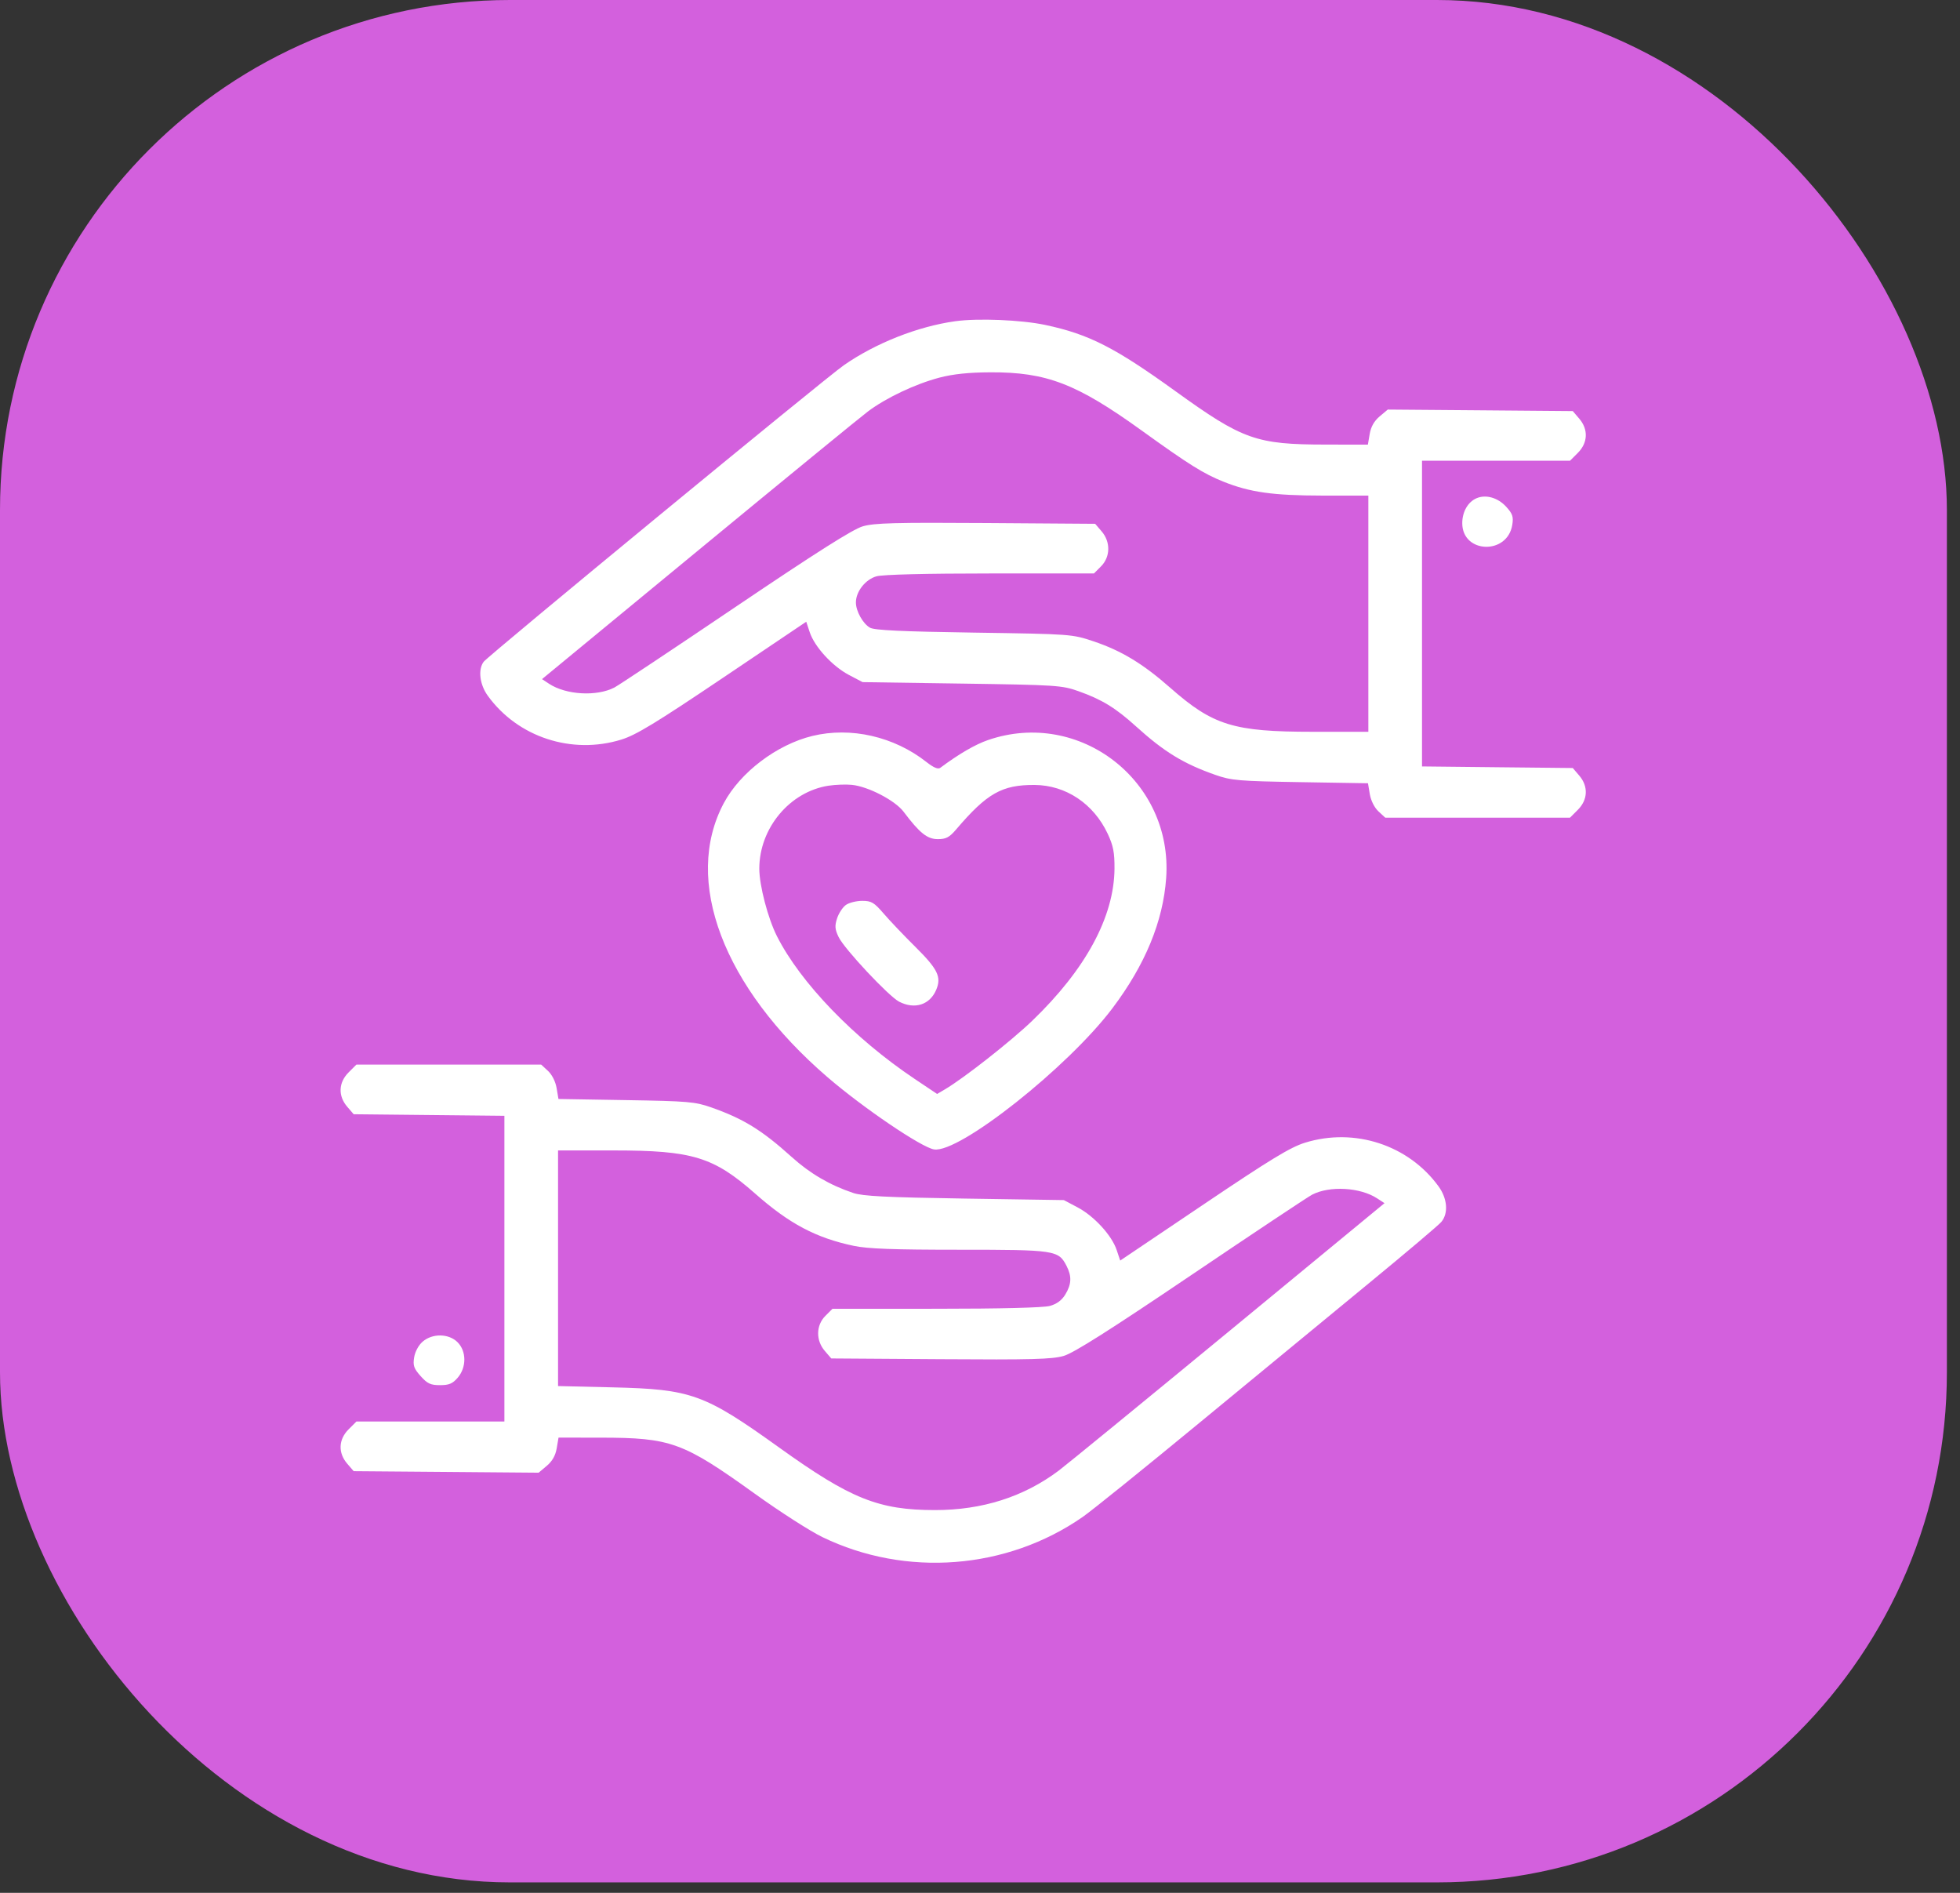 <svg width="58" height="56" viewBox="0 0 58 56" fill="none" xmlns="http://www.w3.org/2000/svg">
<rect x="0" y="0" width="58" height="56" fill="#333333" stroke="none"/>
<rect width="57.612" height="55.691" rx="15.089" fill="#D360DD"/>
<path fill-rule="evenodd" clip-rule="evenodd" d="M28.265 9.504C27.16 9.658 25.909 10.152 24.97 10.806C24.416 11.191 14.457 19.389 14.313 19.578C14.14 19.806 14.194 20.253 14.436 20.586C15.324 21.811 16.92 22.334 18.386 21.881C18.82 21.747 19.406 21.391 21.392 20.054L23.858 18.394L23.962 18.706C24.105 19.136 24.632 19.71 25.119 19.967L25.526 20.181L28.463 20.224C31.267 20.265 31.425 20.275 31.914 20.449C32.605 20.694 33.014 20.944 33.614 21.488C34.45 22.245 35.021 22.594 35.967 22.926C36.438 23.091 36.654 23.11 38.482 23.14L40.481 23.173L40.535 23.495C40.568 23.687 40.672 23.894 40.791 24.005L40.992 24.191H43.726H46.459L46.691 23.959C46.99 23.66 47.006 23.264 46.732 22.945L46.541 22.722L44.31 22.699L42.08 22.675V18.153V13.631H44.27H46.459L46.691 13.399C46.99 13.1 47.006 12.704 46.732 12.385L46.541 12.162L43.804 12.139L41.067 12.117L40.826 12.319C40.664 12.456 40.568 12.625 40.532 12.838L40.478 13.155L39.235 13.153C37.17 13.151 36.777 13.011 34.776 11.568C32.988 10.278 32.219 9.887 30.934 9.614C30.224 9.463 28.94 9.41 28.265 9.504ZM27.8 11.172C27.086 11.36 26.217 11.771 25.68 12.176C25.458 12.343 23.199 14.192 20.658 16.286L16.039 20.092L16.252 20.232C16.753 20.56 17.657 20.611 18.18 20.341C18.309 20.274 19.924 19.2 21.769 17.954C24.172 16.333 25.24 15.656 25.533 15.571C25.872 15.472 26.49 15.456 29.174 15.474L32.408 15.497L32.599 15.72C32.868 16.032 32.86 16.477 32.581 16.756L32.372 16.966L29.306 16.966C27.399 16.966 26.126 16.998 25.938 17.05C25.611 17.141 25.328 17.499 25.328 17.823C25.327 18.079 25.534 18.451 25.745 18.571C25.876 18.646 26.679 18.684 28.821 18.716C31.699 18.759 31.723 18.761 32.354 18.972C33.184 19.25 33.819 19.634 34.631 20.349C35.895 21.462 36.504 21.65 38.842 21.65H40.492V18.157V14.663L39.123 14.662C37.666 14.66 36.989 14.565 36.205 14.251C35.615 14.015 35.184 13.746 33.783 12.736C31.858 11.35 30.968 11.007 29.304 11.015C28.663 11.018 28.207 11.066 27.8 11.172ZM43.697 14.739C43.44 14.847 43.271 15.14 43.271 15.478C43.271 16.379 44.609 16.424 44.751 15.527C44.79 15.287 44.76 15.2 44.57 14.991C44.327 14.725 43.973 14.622 43.697 14.739ZM24.04 21.773C22.988 22.029 21.905 22.849 21.419 23.76C20.2 26.044 21.398 29.211 24.489 31.87C25.546 32.779 27.27 33.948 27.641 34.006C28.384 34.123 31.604 31.574 32.92 29.828C33.889 28.542 34.418 27.26 34.509 25.977C34.713 23.106 31.948 20.964 29.239 21.894C28.858 22.025 28.373 22.307 27.825 22.716C27.759 22.766 27.628 22.711 27.42 22.548C26.458 21.79 25.18 21.497 24.04 21.773ZM24.517 23.245C23.369 23.423 22.469 24.502 22.469 25.701C22.469 26.193 22.724 27.17 22.991 27.697C23.689 29.077 25.268 30.714 27.065 31.919L27.731 32.365L27.964 32.228C28.518 31.902 29.916 30.804 30.541 30.204C32.126 28.682 32.969 27.125 32.98 25.7C32.983 25.219 32.944 25.02 32.779 24.667C32.361 23.777 31.54 23.229 30.614 23.223C29.65 23.218 29.208 23.468 28.296 24.537C28.094 24.774 27.996 24.826 27.752 24.826C27.439 24.826 27.216 24.648 26.738 24.014C26.486 23.681 25.692 23.268 25.208 23.22C25.033 23.202 24.723 23.214 24.517 23.245ZM25.033 26.772C24.94 26.837 24.822 27.015 24.772 27.166C24.698 27.392 24.705 27.49 24.816 27.722C24.979 28.067 26.297 29.474 26.605 29.634C27.07 29.874 27.52 29.728 27.707 29.277C27.863 28.902 27.749 28.67 27.089 28.015C26.751 27.681 26.329 27.237 26.15 27.029C25.866 26.699 25.787 26.652 25.515 26.652C25.343 26.652 25.127 26.706 25.033 26.772ZM10.315 31.728C10.016 32.026 10 32.423 10.274 32.742L10.466 32.965L12.696 32.988L14.926 33.011V37.533V42.056H12.736H10.547L10.315 42.288C10.016 42.586 10 42.983 10.274 43.302L10.466 43.525L13.202 43.547L15.939 43.57L16.18 43.367C16.343 43.23 16.438 43.062 16.474 42.848L16.528 42.532L17.771 42.533C19.855 42.536 20.209 42.664 22.341 44.195C23.078 44.725 23.976 45.301 24.336 45.475C26.808 46.672 29.794 46.44 32.042 44.877C32.307 44.693 33.861 43.44 35.496 42.092C37.13 40.744 39.379 38.893 40.492 37.978C41.606 37.063 42.579 36.24 42.654 36.148C42.865 35.892 42.831 35.46 42.57 35.1C41.682 33.876 40.087 33.353 38.621 33.806C38.188 33.939 37.601 34.296 35.616 35.633L33.149 37.294L33.044 36.981C32.901 36.55 32.375 35.977 31.887 35.72L31.481 35.505L28.543 35.46C26.221 35.424 25.53 35.389 25.248 35.294C24.555 35.061 23.973 34.721 23.429 34.231C22.543 33.432 21.996 33.096 21.039 32.76C20.568 32.595 20.352 32.577 18.525 32.547L16.526 32.514L16.471 32.191C16.439 31.999 16.335 31.793 16.215 31.682L16.014 31.496H13.281H10.547L10.315 31.728ZM16.514 37.522V41.007L18.122 41.045C20.461 41.1 20.842 41.238 23.06 42.828C25.173 44.344 26.002 44.676 27.669 44.676C29.069 44.676 30.294 44.285 31.328 43.51C31.55 43.343 33.81 41.495 36.351 39.402L40.97 35.596L40.755 35.456C40.255 35.127 39.35 35.075 38.829 35.344C38.702 35.41 37.089 36.483 35.244 37.729C32.825 39.363 31.774 40.028 31.477 40.115C31.133 40.215 30.528 40.231 27.832 40.212L24.599 40.19L24.407 39.967C24.138 39.654 24.146 39.209 24.425 38.93L24.634 38.721L27.7 38.72C29.607 38.72 30.88 38.688 31.068 38.636C31.271 38.58 31.42 38.469 31.524 38.299C31.71 37.994 31.72 37.759 31.559 37.448C31.321 36.989 31.225 36.974 28.393 36.974C26.442 36.974 25.68 36.946 25.265 36.859C24.148 36.624 23.358 36.206 22.348 35.314C21.115 34.227 20.491 34.036 18.165 34.036H16.514V37.522ZM12.506 39.694C12.385 39.798 12.282 39.991 12.255 40.159C12.216 40.401 12.247 40.488 12.448 40.713C12.647 40.936 12.742 40.98 13.021 40.98C13.288 40.98 13.393 40.936 13.545 40.759C13.808 40.453 13.806 39.975 13.54 39.71C13.28 39.45 12.796 39.442 12.506 39.694Z" fill="white"/>
</svg>
